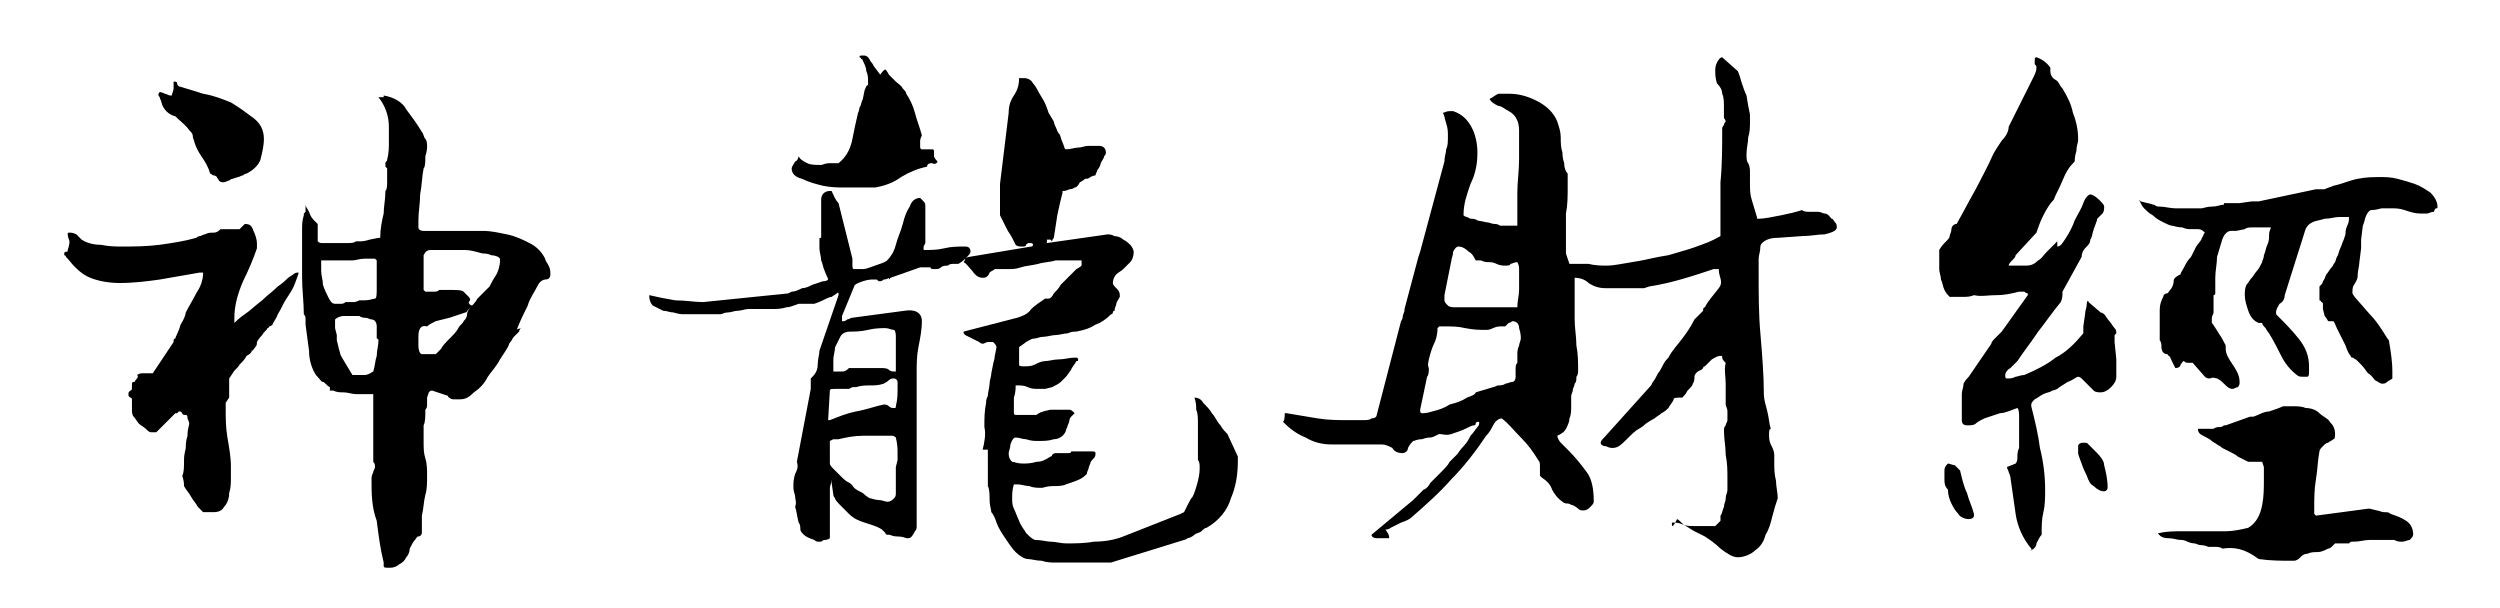 <?xml version="1.0" encoding="utf-8"?>
<!-- Generator: Adobe Illustrator 28.0.0, SVG Export Plug-In . SVG Version: 6.00 Build 0)  -->
<svg version="1.1" id="图层_1" xmlns="http://www.w3.org/2000/svg" xmlns:xlink="http://www.w3.org/1999/xlink" x="0px" y="0px"
	 viewBox="0 0 144 35" style="enable-background:new 0 0 144 35;" xml:space="preserve">
<g>
	<path d="M10.5,27.4c0.1-0.2,0.1-0.5,0.1-0.9c0-0.4,0.1-0.6,0.1-0.7c0-0.1,0-0.4,0.1-0.7c0-0.4,0.1-0.6,0.1-0.7c0,0,0-0.1-0.1-0.3
		c0-0.1,0-0.2-0.1-0.2c-0.1,0-0.2,0-0.2-0.1l-0.1-0.1h-0.1c0,0-0.1,0.1-0.1,0.1c0,0-0.1,0-0.1,0L9,24.9c0,0,0,0-0.1,0
		c0,0-0.1,0-0.1,0H8.7c-0.1,0-0.2-0.1-0.3-0.2c-0.1-0.1-0.3-0.2-0.4-0.3c-0.1-0.1-0.2-0.3-0.3-0.4c-0.1-0.1-0.1-0.3-0.1-0.4V23
		c0,0,0-0.1-0.1-0.1c0,0-0.1-0.1-0.1-0.1l0-0.1c0-0.1,0-0.1,0.1-0.2c0.1,0,0.1-0.1,0.1-0.2c0,0,0-0.1,0-0.1c0,0,0-0.1,0-0.1
		c0,0,0-0.1,0.1-0.1c0,0,0.1,0,0.1-0.1c0.1-0.1,0.2-0.2,0.1-0.3c0,0,0.1-0.1,0.3-0.1h0.2c0,0,0.1,0,0.2,0c0.1,0,0.1,0,0.1,0
		c0,0,0,0,0.1,0l0,0c0.2-0.3,0.4-0.6,0.6-0.9c0.2-0.3,0.4-0.6,0.6-0.9c0,0,0,0,0-0.1c0,0,0-0.1,0.1-0.1c0-0.1,0.2-0.4,0.3-0.8
		c0.2-0.3,0.3-0.6,0.3-0.7c0.2-0.4,0.4-0.7,0.6-1.1c0.2-0.3,0.4-0.7,0.4-1.2h-0.2l-2.3,0.4c-0.7,0.1-1.5,0.2-2.3,0.2
		c-0.6,0-1.2-0.1-1.7-0.3c-0.5-0.2-0.9-0.6-1.3-1.1c0,0,0,0-0.1-0.1c0,0,0-0.1-0.1-0.1l0-0.1h0c0,0,0-0.1,0.1-0.1
		c0.1,0,0.1,0,0.1-0.1v0C4,14.1,4,14,4,13.9c0-0.1-0.1-0.2-0.1-0.4c0-0.1,0-0.1,0.1-0.1c0.1,0,0.2,0,0.4,0.1
		c0.1,0.1,0.2,0.2,0.3,0.3C5,14,5.4,14.1,5.8,14.1c0.5,0.1,0.9,0.1,1.2,0.1c0.7,0,1.4,0,2.2-0.1c0.7-0.1,1.4-0.2,2.1-0.4
		c0,0,0.1-0.1,0.2-0.1c0.1,0,0.2-0.1,0.3-0.1c0.2-0.1,0.3-0.1,0.5-0.1s0.3-0.1,0.4-0.2h1.1c0,0,0.1-0.1,0.2-0.2l0.1-0.1h0
		c0.3,0,0.4,0.1,0.5,0.4c0.1,0.2,0.2,0.5,0.2,0.7v0.3c-0.2,0.6-0.5,1.3-0.8,1.9c-0.3,0.7-0.5,1.4-0.5,2.1v0.3
		c0.1-0.1,0.3-0.3,0.6-0.5c0.3-0.2,0.6-0.5,1-0.8c0.3-0.3,0.6-0.5,0.9-0.8c0.3-0.2,0.5-0.4,0.6-0.5l0.3-0.2c0.1-0.1,0.2-0.1,0.3-0.1
		c0,0.1-0.1,0.3-0.2,0.6c-0.1,0.3-0.3,0.6-0.5,0.9c-0.2,0.3-0.3,0.6-0.5,0.9c-0.1,0.3-0.3,0.5-0.3,0.6c0,0-0.1,0.1-0.2,0.1
		c0,0.1-0.1,0.1-0.1,0.1c0,0.1-0.2,0.2-0.3,0.4c-0.2,0.2-0.3,0.4-0.3,0.4c0,0.1,0,0.2-0.1,0.3c-0.1,0.1-0.1,0.2-0.2,0.2
		c0,0.1-0.1,0.2-0.3,0.3c-0.1,0.2-0.2,0.3-0.4,0.5c-0.1,0.2-0.3,0.3-0.4,0.5l-0.2,0.3v0.3c0,0,0,0.1,0,0.3c0,0.2,0,0.3,0,0.5
		L13,23.2v0.3c0,0.6,0,1.1,0.1,1.7c0.1,0.6,0.2,1.1,0.2,1.7v0.6c0,0.3,0,0.6-0.1,0.9c0,0.3-0.1,0.6-0.3,0.8
		c-0.1,0.2-0.3,0.3-0.6,0.3h-0.2c0,0-0.1,0-0.2,0c0,0-0.1,0-0.2,0c0,0-0.1-0.1-0.3-0.3c-0.1-0.2-0.3-0.4-0.4-0.6
		c-0.1-0.2-0.3-0.4-0.4-0.6C10.6,27.6,10.5,27.5,10.5,27.4L10.5,27.4z M9.2,5.3c0,0,0.1,0,0.3,0.1c0.1,0,0.2,0.1,0.3,0.1h0.1
		C9.9,5.4,10,5.2,10,5.1c0-0.1,0-0.2,0-0.4c0.1,0,0.2,0,0.2,0.1c0,0.1,0.1,0.2,0.2,0.2c0.3,0.1,0.7,0.2,1.3,0.4
		c0.6,0.1,1.1,0.3,1.6,0.5c0.5,0.3,0.9,0.6,1.3,0.9c0.4,0.3,0.6,0.7,0.6,1.2c0,0.4-0.1,0.8-0.2,1.2c-0.1,0.3-0.4,0.6-0.8,0.8
		c0,0-0.1,0-0.2,0.1c-0.1,0-0.2,0.1-0.3,0.1l-0.3,0.1c-0.1,0-0.2,0.1-0.2,0.1c-0.1,0-0.2,0.1-0.3,0.1c-0.1,0-0.2,0-0.3-0.1
		c0-0.1-0.1-0.1-0.1-0.2c0,0-0.1-0.1-0.2-0.1c-0.1,0-0.1-0.1-0.2-0.1C12,9.6,11.8,9.3,11.6,9c-0.2-0.3-0.3-0.5-0.4-0.8
		c0-0.1-0.1-0.2-0.1-0.4c0-0.1-0.1-0.2-0.2-0.3c-0.2-0.3-0.5-0.5-0.8-0.8C9.7,6.6,9.4,6.3,9.3,5.9c0-0.1-0.1-0.2-0.1-0.3
		C9.1,5.5,9.1,5.4,9.2,5.3L9.2,5.3z M21.4,27.6c0-0.1,0-0.2,0.1-0.4c0-0.1,0.1-0.2,0.1-0.3c0-0.1,0-0.2-0.1-0.3v-3.7
		c0-0.1,0-0.2,0-0.2h-0.2c-0.1,0-0.2,0-0.4,0c-0.1,0-0.2,0-0.3,0h-0.1c-0.2,0-0.5-0.1-0.7-0.1c-0.2,0-0.4,0-0.6-0.1c0,0,0,0-0.1,0
		c0,0,0,0-0.1,0c0,0,0-0.1,0-0.1c0,0,0,0,0-0.1c-0.2-0.1-0.3-0.3-0.4-0.3c-0.1,0-0.2-0.2-0.4-0.4c-0.2-0.3-0.4-0.8-0.4-1.4l-0.2-1.5
		c0-0.1,0-0.2,0-0.3c0-0.1,0-0.2-0.1-0.3c0-0.7-0.1-1.4-0.1-2.1c0-0.7,0-1.3,0-2v-0.8c0-0.2,0-0.5,0.1-0.8c0,0,0,0,0-0.1v0
		c0,0,0,0,0,0l0.1-0.1c0,0,0-0.1,0-0.2c0-0.1,0-0.2,0-0.2c0,0.1,0.1,0.2,0.2,0.4c0.1,0.3,0.2,0.4,0.3,0.5c0,0,0,0,0.1,0.1
		c0,0,0.1,0.1,0.1,0.1v1c0,0,0.1,0.1,0.2,0.1c0.1,0,0.2,0,0.3,0h0.1c0.1,0,0.3,0,0.5,0L20,14c0.2,0,0.4,0,0.5-0.1c0.2,0,0.3,0,0.3,0
		c0,0,0.2,0,0.5-0.1l0.5-0.1c0,0,0,0,0.1,0c0,0,0,0,0,0h0c0-0.5,0.1-1,0.2-1.4c0-0.4,0.1-0.8,0.1-1.3c0.1-0.1,0.1-0.3,0.1-0.6
		c0-0.2,0-0.4,0-0.5V9.7c0,0,0,0-0.1-0.1c0,0,0-0.1,0-0.1c0,0,0-0.1,0-0.1c0-0.1,0.1-0.1,0.1-0.2c0.1-0.4,0.1-0.7,0.1-1
		c0-0.2,0-0.5,0-0.9c0-0.6-0.2-1.2-0.6-1.7h0.3V5.5c0.6,0.1,1.1,0.4,1.3,0.8c0.3,0.4,0.6,0.8,0.9,1.3c0.1,0.1,0.1,0.3,0.2,0.4
		c0.1,0.1,0.1,0.3,0.1,0.5c0,0,0,0.2-0.1,0.5c0,0.3,0,0.6-0.1,0.7c-0.1,0.5-0.1,1-0.2,1.5c0,0.5-0.1,1-0.1,1.5c0,0.1,0,0.3,0,0.4
		c0,0.1,0.1,0.2,0.3,0.2c0.4,0,0.7,0,1,0c0.4,0,0.7,0,1.1,0c0.4,0,0.8,0,1.3,0c0.5,0,0.9,0.1,1.4,0.2c0.5,0.1,0.9,0.3,1.3,0.5
		c0.4,0.2,0.7,0.5,0.9,0.9c0,0.1,0.1,0.2,0.2,0.4c0.1,0.2,0.1,0.3,0.1,0.5c0,0.2-0.1,0.3-0.3,0.3c-0.1,0-0.3,0.1-0.4,0.3
		c-0.2,0.4-0.5,0.8-0.6,1.2c-0.2,0.4-0.4,0.8-0.6,1.3c0,0,0,0.1-0.1,0.1L30,18.9c0,0-0.1,0.1-0.1,0.2c-0.1,0.1-0.2,0.2-0.3,0.3
		c-0.1,0.1-0.1,0.2-0.2,0.3c-0.1,0.1-0.1,0.2-0.1,0.2c-0.1,0.2-0.3,0.5-0.5,0.8c-0.2,0.4-0.5,0.7-0.7,1c-0.2,0.4-0.5,0.7-0.8,0.9
		c-0.3,0.3-0.5,0.4-0.8,0.4c-0.1,0-0.3,0-0.4,0c-0.1,0-0.3-0.1-0.3-0.2l-0.9-0.3c-0.1,0-0.1,0-0.2,0.1l-0.1,0.3c0,0.1,0,0.3,0,0.4
		c0,0.1,0,0.2-0.1,0.3c0,0.4,0,0.7-0.1,0.9c0,0.3,0,0.6,0,0.9c0,0.4,0,0.7,0.1,1c0.1,0.3,0.1,0.7,0.1,1c0,0.4,0,0.8-0.1,1.1
		c-0.1,0.4-0.1,0.8-0.2,1.2V30c0,0,0,0.1,0,0.3c0,0.2,0,0.3,0,0.4c0,0.1-0.1,0.2-0.2,0.2c-0.1,0-0.1,0.1-0.2,0.2
		c-0.1,0.1-0.2,0.3-0.3,0.5c0,0.2-0.1,0.4-0.2,0.5c-0.1,0.2-0.2,0.3-0.4,0.4c-0.1,0.1-0.3,0.2-0.5,0.2h-0.2c-0.1,0-0.2,0-0.2-0.1
		c0,0,0,0,0-0.1c0,0,0,0,0-0.1c-0.2-0.8-0.3-1.6-0.4-2.4C21.4,29.2,21.4,28.4,21.4,27.6z M18.5,15.1c0,0.1,0,0.3,0,0.5
		c0,0.3,0.1,0.5,0.1,0.8c0.1,0.3,0.2,0.5,0.3,0.7c0.1,0.2,0.2,0.4,0.4,0.4h0.3c0.1,0,0.2,0,0.3-0.1h0.5c0,0,0.1,0,0.3-0.1
		c0.2,0,0.3,0,0.3,0c0.3,0,0.5-0.1,0.6-0.1c0.1,0,0.1-0.3,0.1-0.6V15l-0.1-0.1H21c-0.3,0-0.5,0.1-0.7,0.1H18.5z M20.3,21.6H21
		c0.2,0,0.3-0.1,0.5-0.2c0.1-0.3,0.1-0.6,0.2-0.9c0-0.3,0.1-0.6,0.1-0.9c0,0,0-0.1-0.1-0.1c0,0,0,0,0-0.1c0-0.1,0-0.3,0-0.6
		c0-0.2-0.1-0.4-0.3-0.4c-0.1,0-0.2-0.1-0.4-0.1c-0.2,0-0.3-0.1-0.3-0.1h-0.3c-0.2,0-0.4,0-0.6,0c-0.2,0-0.4,0.1-0.5,0.2v0.5
		l0.1,0.4c0,0,0,0.1,0,0.3l0.1,0.4c0,0.1,0.1,0.3,0.1,0.4l0.1,0.2L20.3,21.6z M24.1,19.4c0,0.1,0,0.3,0,0.5c0,0.3,0.1,0.5,0.2,0.5
		h0.8c0,0,0.1-0.1,0.3-0.3c0.1-0.2,0.3-0.4,0.5-0.6c0.2-0.2,0.4-0.4,0.5-0.6c0.1-0.2,0.3-0.3,0.3-0.4c0.1-0.1,0.2-0.2,0.2-0.4
		c0-0.1,0.1-0.3,0.2-0.4c0.1-0.1,0.3-0.3,0.4-0.5c0.2-0.2,0.3-0.3,0.5-0.5l0.2-0.2c0.1-0.2,0.2-0.4,0.4-0.7c0.1-0.2,0.2-0.5,0.2-0.8
		V15c0,0,0-0.1,0-0.1l-0.1-0.1c0,0-0.2-0.1-0.4-0.1c-0.2-0.1-0.4-0.1-0.5-0.1c-0.4-0.1-0.7-0.2-1-0.2h-1.5c-0.3,0-0.5,0-0.5,0
		c-0.2,0-0.3,0.1-0.4,0.3c0,0.3,0,0.6,0,0.8c0,0.3,0,0.6,0,0.9v0.3c0,0,0.1,0.1,0.1,0.1h0.5c0.1,0,0.2,0,0.3-0.1h0.5
		c0.5,0,0.8,0,0.9,0.1c0.1,0.1,0.2,0.2,0.3,0.3c0.1,0.1,0.1,0.2,0,0.3c0,0.1,0.1,0.2,0.2,0.2c0,0-0.1,0.1-0.2,0.2
		c-0.1,0.1-0.1,0.2-0.2,0.2c-0.3,0.1-0.6,0.2-0.9,0.3l-0.8,0.2c-0.2,0.1-0.4,0.2-0.5,0.3C24.2,18.7,24.1,19,24.1,19.4z"/>
	<path d="M45.8,29.2C45.8,29.2,45.8,29.2,45.8,29.2L45.8,29.2c0.1-0.3,0-0.4,0-0.6c0-0.1-0.1-0.3-0.1-0.5c0-0.3,0-0.5,0.1-0.8
		c0.1-0.2,0.2-0.4,0.1-0.7l0.8-4.2v-0.6c0.2-0.2,0.4-0.4,0.4-0.8c0-0.3,0.1-0.6,0.1-0.8l1.1-3.2v-0.1c0,0,0-0.1-0.1,0l-0.3,0.2
		c0,0-0.1,0-0.3,0.1c-0.2,0.1-0.4,0.2-0.7,0.3L46,17.5c-0.3,0.1-0.5,0.2-0.7,0.2c-0.3,0.1-0.6,0.1-0.9,0.1c-0.3,0-0.6,0-0.9,0
		c0,0-0.2,0-0.4,0c-0.2,0-0.4,0.1-0.6,0.1c-0.2,0-0.4,0.1-0.6,0.1c-0.2,0-0.3,0.1-0.4,0.1h-2.1c-0.1,0-0.3,0-0.6-0.1
		c-0.2,0-0.4-0.1-0.6-0.1c-0.2-0.1-0.4-0.2-0.6-0.3c-0.1-0.1-0.2-0.3-0.2-0.5v-0.1c0.4,0.1,0.9,0.2,1.5,0.3c0.6,0,1.1,0.1,1.6,0.1h0
		l4.9-0.5l0.2-0.1c0.2,0,0.4-0.1,0.6-0.2c0.2,0,0.4-0.1,0.6-0.2l0.6-0.2c0.1,0,0.2,0,0.3-0.1c0-0.1-0.1-0.2-0.2-0.5
		c-0.1-0.2-0.1-0.4-0.2-0.6c0-0.2-0.1-0.5-0.1-0.7c0-0.2,0-0.4,0-0.5c0-0.1,0-0.1,0.1-0.1v-2.2c0-0.3,0.2-0.5,0.5-0.5h0.1
		c0.1,0.2,0.2,0.5,0.4,0.7l0.8,3.2c0,0,0,0.1,0,0.3s0,0.3,0.1,0.3h0.1c0.1,0,0.1,0,0.1,0h0.2c0,0,0.1,0,0.1,0c0.2,0,0.4-0.1,0.7-0.2
		c0.3-0.1,0.6-0.2,0.7-0.3c0.2-0.2,0.4-0.5,0.5-0.9c0.1-0.4,0.3-0.8,0.4-1.2c0.1-0.4,0.2-0.7,0.4-1c0.1-0.3,0.3-0.5,0.6-0.5H53
		l0.2,0.2c0.1,0.1,0.1,0.2,0.1,0.3V14l-0.1,0.2c0,0,0,0.1,0,0.2c0.4,0,0.8,0,1.2-0.1c0.4-0.1,0.8-0.1,1.2-0.1c0.2,0,0.3,0.1,0.3,0.3
		c0,0.1-0.1,0.2-0.3,0.4c-0.2,0.2-0.4,0.3-0.4,0.3c0,0-0.1,0-0.3,0c-0.1,0-0.2,0-0.3,0.1c-0.1,0-0.3,0-0.4,0.1
		c-0.1,0.1-0.2,0.1-0.4,0.1c-0.1,0-0.2,0-0.2-0.1h-0.6l-1.7,0.6c0,0-0.1,0.1-0.1,0.1L51.2,16c0,0-0.1,0.1-0.3,0.1
		c-0.1,0.1-0.2,0.1-0.2,0.1l0,0c-0.1,0-0.1,0-0.2-0.1c0,0-0.1,0-0.2,0c-0.1,0-0.3,0-0.6,0.1c-0.3,0.1-0.5,0.2-0.5,0.3l-0.7,1.7v0.3
		h0.1c0,0,0.1,0,0.2-0.1c0.1,0,0.2-0.1,0.3-0.1l3-0.4c0.6-0.1,1,0.1,1,0.6c0,0.5-0.1,1-0.2,1.5c-0.1,0.5-0.1,1-0.1,1.5v0
		c0,0,0,0.2,0,0.3c0,0.2,0,0.3,0,0.4v4.2c0,0.1,0,0.2,0,0.4c0,0.2,0,0.4,0,0.4l0,0.1l0,0c0,0,0,0.1,0,0.2v0.4c0,0.1,0,0.2,0,0.3v2.1
		c0,0.1,0,0.2-0.1,0.3C52.5,31,52.4,31,52.3,31c0,0-0.1,0-0.1,0h0c0,0-0.2-0.1-0.5-0.1c-0.3,0-0.4-0.1-0.5-0.1c0,0-0.1,0-0.1,0
		c0,0-0.1,0-0.1-0.1c0,0-0.1-0.1-0.1-0.1l-0.1-0.1c-0.3-0.2-0.7-0.3-1-0.4c-0.3-0.1-0.6-0.2-0.9-0.5c0,0-0.2-0.2-0.4-0.4
		c-0.2-0.2-0.4-0.4-0.4-0.5c0,0-0.1-0.1-0.1-0.2l-0.1-0.7l0-0.2c0,0.2-0.1,0.4-0.1,0.5v0.4c0,0.3,0,0.6,0,0.9c0,0.3,0,0.6,0,0.9v0.7
		c0,0-0.1,0.1-0.3,0.1c-0.1,0-0.2,0.1-0.2,0.1c0,0-0.1,0-0.2,0s-0.2-0.1-0.2-0.1c-0.3-0.1-0.5-0.2-0.6-0.3c-0.1-0.1-0.2-0.2-0.2-0.3
		c0-0.1,0-0.3-0.1-0.4C45.9,29.7,45.9,29.5,45.8,29.2z M45.6,9.7c0-0.1,0.1-0.2,0.2-0.4C45.9,9.3,46,9.1,46,9
		c0.1,0.2,0.3,0.3,0.5,0.4c0.2,0.1,0.5,0.1,0.7,0.1h0.1c0.1,0,0.2-0.1,0.5-0.1c0.3,0,0.5,0,0.5,0C48.8,9,49,8.5,49.1,8
		c0.1-0.5,0.2-1,0.3-1.4c0-0.1,0.1-0.2,0.1-0.4c0.1-0.1,0.1-0.3,0.2-0.5l0.1-0.5C49.9,5,49.9,4.9,50,4.9V4.7c0-0.2,0-0.4-0.1-0.6
		c0-0.2-0.1-0.4-0.2-0.6c0,0,0-0.1-0.1-0.1c0,0,0-0.1-0.1-0.1v0c0,0,0-0.1,0.1-0.1c0.1,0,0.2,0,0.2,0c0,0,0.1,0,0.2,0.1
		c0.1,0.1,0.1,0.2,0.2,0.3c0.1,0.1,0.1,0.2,0.2,0.3l0.3,0.4C50.9,4,51,4,51,4c0,0,0.1,0.1,0.2,0.3l0.4,0.4c0.1,0.1,0.3,0.2,0.4,0.4
		c0.1,0.1,0.2,0.2,0.2,0.3c0.2,0.3,0.4,0.7,0.5,1.1c0.1,0.4,0.3,0.9,0.4,1.3c0,0-0.1,0.2-0.1,0.3c0,0.2,0,0.3,0,0.3
		c0,0.1,0,0.2,0.1,0.2c0.1,0,0.2,0,0.3,0c0.1,0,0.2,0,0.3,0c0.1,0,0.1,0.1,0.1,0.1c0,0.2,0,0.3,0,0.3c0,0,0,0.1,0.2,0.3
		c0,0.1-0.2,0.2-0.3,0.1c-0.1,0-0.3,0-0.3,0.2c-0.5,0.1-1,0.3-1.5,0.6c-0.4,0.3-0.9,0.5-1.5,0.6c0,0-0.2,0-0.4,0h-0.4
		c-0.2,0-0.5,0-0.9,0c-0.4,0-0.8,0-1.3-0.1c-0.4-0.1-0.8-0.2-1.2-0.4C45.8,10.2,45.6,10,45.6,9.7z M48.9,22.4h-0.7
		c-0.3,0-0.4,0-0.4,0.1l-0.1,1.7h0.1c0.5-0.2,1-0.4,1.5-0.5c0.6-0.1,1.1-0.3,1.6-0.4h0c0.1,0,0.2,0,0.3,0.1c0.1,0.1,0.2,0.1,0.3,0.1
		c0.1,0,0.1,0,0.1-0.1c0.1-0.4,0.1-0.7,0.1-1v-0.4c0-0.1-0.1-0.2-0.2-0.2c-0.1,0-0.2,0-0.3,0.1c0,0-0.1,0.1-0.3,0.2
		c-0.3,0.1-0.5,0.1-0.8,0.1c-0.2,0-0.5,0-0.8,0.1h-0.1c0,0-0.1,0-0.1,0L48.9,22.4C48.9,22.5,48.9,22.4,48.9,22.4z M51.1,25.1h-1.4
		c-0.5,0-1,0.1-1.4,0.2c-0.1,0-0.1,0-0.2,0c0,0-0.1,0-0.1,0l-0.2,0.1v1.3c0,0.1,0.1,0.2,0.2,0.3c0.1,0.1,0.3,0.3,0.4,0.4
		c0.2,0.2,0.3,0.3,0.5,0.4s0.2,0.2,0.3,0.3c0.1,0.1,0.3,0.2,0.5,0.3c0.2,0.2,0.4,0.3,0.4,0.3c0.1,0,0.3,0.1,0.5,0.1
		c0.2,0,0.4,0.1,0.5,0.1c0.2,0,0.3-0.1,0.4-0.2c0.1-0.1,0.1-0.2,0.1-0.3c0-0.1,0-0.3,0-0.4v-0.4c0,0,0-0.1,0-0.3c0-0.1,0-0.3,0-0.4
		l0.1-0.4c0-0.1,0-0.2,0-0.2v-0.2c0-0.2,0-0.5-0.1-0.9c0,0-0.1-0.1-0.2-0.1C51.2,25.1,51.1,25.1,51.1,25.1z M51,18.9
		c-0.2,0-0.6,0-1,0.1c-0.4,0.1-0.8,0.1-1,0.1c-0.3,0-0.5,0.1-0.6,0.3c-0.1,0.2-0.2,0.4-0.3,0.6c0,0.2-0.1,0.5-0.1,0.7v0.7h0.5
		c0.2,0,0.3-0.1,0.4-0.2c0.3,0,0.6,0,0.9,0c0.3,0,0.6,0,0.9,0c0.2,0,0.4,0,0.5,0.1c0.1,0.1,0.2,0.1,0.4,0.1v-2c0-0.1,0-0.3-0.1-0.4
		C51.3,19,51.2,18.9,51,18.9z M56.6,25.9c0.1-0.4,0.2-0.9,0.1-1.3c0-0.5,0-0.9,0.1-1.4c0-0.1,0-0.2,0.1-0.4c0-0.2,0.1-0.5,0.1-0.7
		c0-0.2,0.1-0.4,0.1-0.6l0.1-0.5c0-0.1,0.1-0.3,0.1-0.5l0.1-0.5c0,0,0-0.1-0.1-0.2c0,0-0.1-0.1-0.1-0.1c-0.1,0-0.2,0-0.3,0
		c-0.1,0-0.2,0.1-0.3,0.1c0,0-0.1,0-0.2-0.1l-0.4-0.2l-0.4-0.2c-0.1-0.1-0.1-0.1-0.1-0.2v0l3.1-0.8c0.3-0.1,0.6-0.2,0.8-0.5
		c0.2-0.2,0.5-0.4,0.8-0.6l0.1,0c0,0,0,0,0.1,0c0.1,0,0.2-0.1,0.3-0.3c0.1-0.1,0.3-0.3,0.4-0.5l0.5-0.5c0.2-0.2,0.3-0.3,0.4-0.4
		c0.2-0.1,0.3-0.2,0.3-0.2c0,0,0-0.2,0-0.3h-0.8L60.8,15c-0.3,0.1-0.7,0.1-1,0.2c-0.4,0.1-0.7,0.1-1,0.2c-0.3,0.1-0.5,0.1-0.7,0.1
		c0,0-0.2,0-0.4,0c-0.2,0-0.3,0-0.4,0c-0.1,0.1-0.2,0.1-0.3,0.2C56.9,16,56.7,16,56.6,16c-0.2,0-0.4-0.1-0.6-0.4
		c-0.2-0.2-0.3-0.4-0.5-0.5c0,0,0.1-0.1,0.1-0.2c0,0,0.1-0.1,0.2-0.1l3.6-0.6c0.1,0,0.1-0.1,0.1-0.1c0-0.1-0.1-0.1-0.2-0.1
		c-0.1,0-0.1,0-0.2,0.1c0,0.1-0.1,0.1-0.2,0.1c-0.2,0-0.3,0-0.4-0.1c0,0-0.1-0.2-0.2-0.4c-0.1-0.2-0.2-0.3-0.3-0.5l-0.4-0.8v-1.8
		l0.5-4.1c0-0.4,0.1-0.7,0.3-1c0.2-0.3,0.3-0.6,0.3-1H59c0.2,0,0.4,0.1,0.5,0.3c0.2,0.2,0.3,0.5,0.5,0.8c0.2,0.3,0.3,0.6,0.4,0.9
		L60.7,7c0,0,0,0.1,0.1,0.3c0.1,0.2,0.1,0.3,0.2,0.4c0.1,0.1,0.1,0.3,0.2,0.5c0.1,0.2,0.1,0.4,0.2,0.4c0.3,0,0.5-0.1,0.7-0.1
		c0.2,0,0.4-0.1,0.6-0.1c0.2,0,0.4,0,0.6,0c0.3,0,0.4,0.2,0.4,0.4c0,0,0,0.1-0.1,0.2c0,0.1-0.1,0.2-0.2,0.4c0,0.1-0.1,0.3-0.2,0.4
		c0,0.1-0.1,0.2-0.1,0.3c0,0-0.1,0-0.3,0.1c-0.1,0.1-0.2,0.1-0.3,0.1c0,0-0.1,0.1-0.3,0.2c-0.1,0.2-0.2,0.3-0.3,0.3
		c0,0-0.1,0.1-0.3,0.1c-0.2,0.1-0.3,0.1-0.4,0.1c0,0,0,0,0,0c0,0,0,0,0,0.1c-0.1,0.4-0.2,0.8-0.3,1.3l-0.2,1.3
		c-0.1,0.1-0.1,0.2-0.1,0.2c0,0-0.1-0.1-0.1-0.1c0,0-0.1,0-0.1,0c0,0-0.1,0-0.1,0V14l3.5-0.5h0c0.1,0,0.2,0,0.4,0.1
		c0.2,0,0.4,0.1,0.5,0.2c0.2,0.1,0.3,0.2,0.4,0.3c0.1,0.1,0.2,0.3,0.2,0.4c0,0.3-0.1,0.5-0.2,0.6c-0.1,0.1-0.3,0.3-0.4,0.4
		c-0.1,0.1-0.3,0.2-0.4,0.3c-0.1,0.1-0.2,0.3-0.2,0.5c0,0.1,0.1,0.2,0.2,0.3c0.1,0.1,0.2,0.2,0.2,0.4v0.1c-0.1,0.2-0.2,0.3-0.2,0.4
		c0,0.1-0.1,0.2-0.1,0.4c0,0-0.1,0-0.1,0.1c0,0,0,0.1-0.1,0.1c-0.3,0.3-0.6,0.5-0.9,0.6c-0.3,0.2-0.6,0.3-1.1,0.4
		c-0.1,0-0.3,0-0.5,0.1c-0.2,0-0.5,0.1-0.7,0.1c-0.2,0-0.5,0.1-0.7,0.1c-0.2,0-0.4,0.1-0.5,0.1c-0.2,0-0.3,0.1-0.5,0.2
		c-0.1,0.1-0.3,0.2-0.4,0.3c0,0.1,0,0.2,0,0.5c0,0.3,0,0.4,0,0.5V21c0,0.1,0.1,0.1,0.3,0.1c0.2,0,0.4,0,0.6-0.1
		c0.2-0.1,0.4-0.2,0.6-0.2c0.2,0,0.5-0.1,0.8-0.1c0.3,0,0.6-0.1,0.9-0.1H62c0.1,0,0.1,0.1,0.1,0.1c0,0.1,0,0.1-0.1,0.1
		c-0.1,0.2-0.3,0.4-0.3,0.5c-0.1,0.1-0.2,0.3-0.3,0.4c-0.1,0.1-0.2,0.2-0.3,0.3c-0.1,0.1-0.3,0.2-0.5,0.3l-0.4,0.1
		c-0.1,0-0.3,0-0.4,0c-0.2,0-0.4,0-0.6-0.1c-0.2-0.1-0.4-0.1-0.6-0.1l-0.1,0c0,0.2,0,0.4-0.1,0.7v0.9c0,0,0,0.1,0.1,0.1h0
		c0.1,0,0.3,0,0.6,0c0.3,0,0.6,0,0.6,0c0.1-0.1,0.3-0.2,0.8-0.3h0.8c0.1,0,0.2,0,0.3,0c0.1,0,0.2,0.1,0.3,0.2L61.7,24
		c-0.1,0.1-0.1,0.2-0.1,0.2c0,0,0,0.1-0.1,0.3c0,0.1-0.1,0.2-0.1,0.3c-0.1,0.3-0.4,0.5-0.7,0.5c-0.3,0.1-0.6,0.1-0.9,0.1
		c-0.2,0-0.4,0-0.7-0.1c-0.2,0-0.4-0.1-0.6-0.1c-0.1,0-0.2,0.1-0.3,0.4c0,0.2-0.1,0.4-0.1,0.5c0,0.3,0.1,0.4,0.2,0.5
		c0.1,0,0.3,0.1,0.6,0.1c0.2,0,0.5,0,0.8-0.1c0.3,0,0.5-0.1,0.8-0.3c0,0,0.1,0,0.1-0.1c0.1-0.1,0.2-0.1,0.2-0.1h0.1
		c0.1,0,0.2,0,0.3,0c0.1,0,0.2,0,0.3,0c0.1,0,0.2,0,0.2-0.1h1.2c0.1,0,0.2,0,0.2,0.1c0,0.1,0,0.2-0.1,0.3c-0.1,0.1-0.2,0.2-0.2,0.3
		c0,0-0.1,0.2-0.1,0.3c-0.1,0.2-0.1,0.3-0.1,0.3c-0.1,0.1-0.2,0.2-0.4,0.3c-0.2,0.1-0.5,0.2-0.8,0.3c-0.2,0.1-0.5,0.1-0.8,0.1
		c-0.3,0-0.5,0.1-0.6,0.1c-0.2,0-0.5,0-0.7-0.1c-0.2,0-0.5-0.1-0.7-0.1h0c0,0-0.1,0-0.1,0c0,0,0,0-0.1,0c-0.1,0.3-0.1,0.6-0.1,0.8
		c0,0.2,0,0.4,0.1,0.6c0.1,0.2,0.2,0.5,0.3,0.7c0.1,0.3,0.3,0.5,0.4,0.7c0.2,0.2,0.3,0.3,0.5,0.4c0.4,0,0.7,0.1,0.9,0.1
		c0.3,0,0.6,0.1,0.9,0.1c0.5,0,1.1,0,1.6-0.1c0.6,0,1.2-0.1,1.7-0.3l3.3-1.3l0.2-0.1c0,0,0.1-0.2,0.2-0.4c0.1-0.2,0.2-0.4,0.3-0.5
		c0.1-0.2,0.2-0.5,0.3-0.9c0.1-0.4,0.1-0.6,0.1-0.8c0-0.1,0-0.3-0.1-0.4v-1.9c0,0,0-0.1,0-0.1c0,0,0-0.1,0-0.1c0-0.3,0-0.6-0.1-0.8
		c0-0.2,0-0.4-0.1-0.7l0,0c0.2,0,0.4,0.1,0.5,0.3c0.2,0.2,0.4,0.4,0.5,0.6c0.2,0.2,0.3,0.5,0.5,0.7c0.1,0.2,0.3,0.4,0.4,0.5l0.6,1.3
		v0.1c0,0,0,0.1,0,0.1c0,0.8-0.1,1.5-0.4,2.2c-0.2,0.7-0.7,1.3-1.4,1.7c-0.1,0-0.2,0.1-0.3,0.2c-0.1,0.1-0.3,0.1-0.4,0.2
		c-0.1,0.1-0.3,0.2-0.4,0.2c-0.1,0.1-0.2,0.1-0.2,0.1l-4.2,1.3c0,0-0.2,0-0.4,0c-0.2,0-0.4,0-0.5,0h-2.5c0,0-0.3,0-0.6-0.1
		c-0.3,0-0.6-0.1-0.8-0.1c-0.2,0-0.5-0.2-0.7-0.4c-0.2-0.2-0.4-0.5-0.6-0.8c-0.2-0.3-0.4-0.6-0.5-0.9c-0.1-0.3-0.2-0.5-0.3-0.6
		c0-0.1-0.1-0.4-0.1-0.7c0-0.3,0-0.6-0.1-0.8V25.9z"/>
	<path d="M96.3,30.1c0.2,0,0.4,0,0.6,0.1c0.2,0.1,0.4,0.1,0.7,0.1H98c0,0,0.1,0,0.2,0h0.3c0.1,0,0.2,0,0.3,0l0.3-0.3l0-0.3
		c0.1-0.1,0.1-0.3,0.2-0.5c0-0.2,0.1-0.3,0.1-0.5c0-0.2,0.1-0.3,0.1-0.5v-0.3c0-0.1,0-0.2,0-0.3c0-0.5,0-0.9-0.1-1.4
		c0-0.5-0.1-0.9-0.1-1.4c0-0.1,0-0.2,0.1-0.3c0-0.1,0.1-0.2,0.1-0.3c0-0.1,0-0.3,0-0.5c0-0.2-0.1-0.3-0.1-0.4c0-0.4,0-0.8,0-1.2
		c0-0.4-0.1-0.8,0-1.2c-0.1-0.1-0.2-0.2-0.2-0.3c0-0.1,0-0.1-0.1-0.1c-0.2,0-0.3,0.1-0.5,0.2l-0.4,0.4c0,0-0.1,0-0.1,0.1
		c0,0-0.1,0.1-0.1,0.1c-0.3,0.1-0.4,0.3-0.4,0.4c0,0.1,0,0.3-0.1,0.4c0,0.1-0.1,0.2-0.3,0.4c-0.1,0.2-0.2,0.3-0.3,0.4
		c-0.3,0-0.5,0-0.5,0.1c0,0.1-0.2,0.3-0.3,0.5c-0.1,0.1-0.2,0.2-0.4,0.3c-0.1,0.1-0.3,0.2-0.4,0.3c0,0-0.2,0.1-0.5,0.3
		c-0.2,0.2-0.4,0.3-0.4,0.3c-0.2,0.1-0.4,0.3-0.7,0.6c-0.3,0.3-0.5,0.5-0.8,0.5c-0.1,0-0.2,0-0.4-0.1c-0.2,0-0.3-0.1-0.3-0.2
		s0.1-0.2,0.2-0.3l2.7-3l0.1-0.2c0.1-0.1,0.2-0.3,0.3-0.5c0.1-0.1,0.2-0.3,0.3-0.5c0.1-0.2,0.2-0.3,0.3-0.4c0.2-0.4,0.5-0.7,0.8-1.1
		s0.5-0.7,0.7-1.1l0.2-0.2c0.1-0.1,0.2-0.2,0.3-0.3c0-0.1,0-0.2,0.1-0.2c0.2-0.4,0.5-0.7,0.8-1.1S99,16,99,15.5h-0.3
		c-1.2,0.4-2.4,0.8-3.7,1l-0.3,0.1h-2.2c-0.4,0-0.7-0.1-1-0.3c-0.2-0.2-0.5-0.3-0.8-0.3v0.4c0,0.2,0,0.5,0,0.8v1.2
		c0,0.5,0.1,1,0.1,1.5c0.1,0.5,0.1,1,0.1,1.5c0,0,0,0.2-0.1,0.3c0,0.2,0,0.3-0.1,0.4c0,0,0,0.1-0.1,0.3c0,0.2-0.1,0.3-0.1,0.4
		c0,0.2,0,0.4,0,0.6c0,0.2,0,0.5-0.1,0.7c0,0.2-0.1,0.4-0.2,0.6c-0.1,0.2-0.3,0.3-0.5,0.4v0c0,0.1,0.1,0.3,0.2,0.4l0.4,0.4
		c0.5,0.5,0.8,0.9,1.1,1.3c0.3,0.4,0.4,1,0.4,1.7c0,0.1-0.1,0.2-0.2,0.3c-0.1,0.1-0.2,0.2-0.4,0.2c-0.1,0-0.2,0-0.3-0.1
		c0,0-0.1-0.1-0.3-0.2c-0.1,0-0.2-0.1-0.3-0.1c-0.1,0-0.2,0-0.3-0.1c-0.3-0.2-0.5-0.5-0.6-0.7c-0.1-0.3-0.3-0.5-0.6-0.7l-0.1-0.1
		l0-0.1c0,0,0,0,0-0.1v-0.3c0-0.2,0-0.3-0.1-0.4c-0.3-0.5-0.6-0.9-1-1.3s-0.7-0.8-1.1-1.1c-0.2,0-0.4,0.2-0.5,0.4
		c-0.1,0.2-0.2,0.4-0.4,0.6c-0.6,0.9-1.3,1.8-2,2.5c-0.7,0.8-1.5,1.5-2.3,2.2c-0.1,0.1-0.3,0.2-0.6,0.3c-0.2,0.1-0.4,0.2-0.6,0.3
		c0,0-0.1,0.1-0.3,0.1C80.1,30.9,80,31,80,31h-0.1c0,0,0,0-0.1,0c-0.1,0-0.3,0-0.5,0c-0.2,0-0.3-0.1-0.3-0.2v0l2.4-2
		c0.1-0.1,0.2-0.2,0.3-0.3c0.1-0.1,0.2-0.2,0.3-0.3c0.1,0,0.3-0.2,0.4-0.4c0.2-0.2,0.4-0.4,0.6-0.6c0.2-0.2,0.4-0.4,0.5-0.6l0.4-0.4
		c0.1-0.1,0.2-0.3,0.4-0.5c0.2-0.2,0.3-0.4,0.4-0.6c0.2-0.2,0.3-0.4,0.4-0.5c0.1-0.1,0.1-0.2,0.1-0.2v-0.1l-0.1,0c0,0-0.1,0-0.1,0.1
		c0,0.1-0.1,0.1-0.1,0.1c-0.1,0-0.3,0.1-0.5,0.2c-0.2,0.1-0.5,0.2-0.8,0.3S83.1,25,82.9,25c-0.2,0.1-0.4,0.2-0.5,0.2
		c-0.1,0-0.2,0-0.5,0.1c-0.3,0-0.4,0.1-0.5,0.1c-0.1,0.1-0.2,0.2-0.3,0.4c0,0.2-0.2,0.3-0.3,0.3c-0.3,0-0.5-0.1-0.6-0.3
		c-0.2-0.1-0.4-0.2-0.6-0.2h-0.4c-0.1,0-0.2,0-0.5,0c-0.2,0-0.5,0-0.8,0c-0.2,0-0.5,0-0.7,0c-0.2,0-0.4,0-0.5,0
		c-0.5,0-1-0.1-1.5-0.4c-0.5-0.2-0.9-0.5-1.3-0.9c0.1-0.1,0.1-0.3,0.1-0.5h0.1c0.6,0.1,1.2,0.2,1.8,0.3c0.6,0.1,1.2,0.1,1.8,0.1
		c0,0,0.1,0,0.3,0c0.2,0,0.4,0,0.5,0c0.2,0,0.4,0,0.5-0.1c0.2,0,0.3-0.1,0.3-0.2l1.4-5.4c0,0,0.1-0.1,0.1-0.3l0.1-0.3v-0.1l0.8-3
		l0.1-0.3l1.4-5.2c0-0.3,0.1-0.5,0.1-0.7c0.1-0.2,0.1-0.4,0.1-0.8c0-0.2,0-0.4-0.1-0.7c-0.1-0.3-0.1-0.5-0.2-0.6
		c0.1,0,0.2-0.1,0.4-0.1h0.2c0.6,0.2,0.9,0.6,1.1,1c0.2,0.4,0.3,0.9,0.3,1.4c0,0.6-0.1,1.2-0.4,1.8c-0.2,0.6-0.4,1.1-0.4,1.8
		c0,0,0.1,0.1,0.2,0.1l0.2,0.1c0.1,0,0.3,0,0.4,0.1l0.5,0.1c0.2,0,0.3,0.1,0.5,0.1c0.2,0,0.3,0.1,0.3,0.1c0,0,0.2,0,0.5,0
		c0.3,0,0.4,0,0.5,0c0-0.6,0-1.3,0-1.9s0.1-1.3,0.1-1.9c0,0,0-0.1,0-0.2c0-0.1,0-0.1,0-0.2c0-0.4,0-0.8,0-1.3c0-0.5-0.2-0.9-0.6-1.1
		c-0.2-0.1-0.4-0.3-0.6-0.3c-0.2-0.1-0.4-0.2-0.5-0.4c0.2-0.1,0.3-0.2,0.5-0.3c0.2,0,0.4,0,0.6,0c0.5,0,1,0.1,1.6,0.4
		c0.6,0.3,1,0.7,1.2,1.2c0.1,0.3,0.2,0.6,0.2,0.9c0,0.3,0,0.6,0.1,0.9c0,0.1,0,0.3,0.1,0.6c0,0.3,0.1,0.5,0.2,0.6v0.8
		c0,0.5,0,1-0.1,1.5c0,0.5,0,1,0,1.5v0.8l0.2,0.6c0.4,0,0.7,0,1.1,0c0.4,0.1,0.8,0.1,1.1,0.1c0.3,0,0.8-0.1,1.4-0.2
		c0.7-0.1,1.4-0.3,2.1-0.4c0.7-0.2,1.4-0.4,1.9-0.6c0.6-0.2,0.9-0.4,1.1-0.5c0-1,0-2.1,0-3.1c0.1-1,0.1-2,0.1-3.1c0,0,0-0.1,0.1-0.2
		c0-0.1,0.1-0.2,0.1-0.2c0,0,0-0.1-0.1-0.2c0-0.2,0-0.4,0-0.7c0-0.2,0-0.5-0.1-0.7c0-0.2-0.1-0.4-0.3-0.6c-0.1-0.3-0.1-0.5-0.1-0.8
		c0,0,0-0.2,0.1-0.4c0.1-0.2,0.2-0.3,0.3-0.3l0.9,0.8c0,0,0.1,0.2,0.2,0.6c0.1,0.3,0.2,0.6,0.3,0.8l0.1,0.6l0.1,0.5
		c0,0.2,0,0.3,0,0.4v0c0,0.3,0,0.6-0.1,0.9c0,0.3-0.1,0.6-0.1,1c0,0.2,0,0.4,0.1,0.5c0.1,0.2,0.1,0.4,0.1,0.5c0,0.1,0,0.2,0,0.3
		s0,0.2,0,0.3c0,0.4,0,0.7,0.1,1c0.1,0.3,0.2,0.7,0.3,1c0,0.1,0,0.1,0.1,0.1c0.3,0,0.8-0.1,1.3-0.2s0.9-0.2,1.2-0.3
		c0.1,0.1,0.3,0.1,0.4,0.1c0.2,0,0.3,0,0.5,0c0.2,0,0.3,0.1,0.4,0.1c0.2,0,0.3,0.2,0.4,0.3c0.1,0,0.1,0.1,0.2,0.2
		c0.1,0.1,0.1,0.2,0.1,0.3c0,0.2-0.3,0.3-0.7,0.4c-0.4,0-0.8,0.1-1.3,0.1l-1.4,0.1c-0.4,0-0.7,0.1-0.9,0.3c0,0-0.1,0.1-0.1,0.2
		c0,0.3-0.1,0.5-0.1,0.7v0.8c0,1.2,0,2.4,0.1,3.5c0.1,1.2,0.2,2.4,0.2,3.5c0,0.3,0.1,0.6,0.2,1c0.1,0.4,0.1,0.7,0.2,1
		c-0.1,0-0.1,0.2-0.1,0.3c0,0.2,0,0.4,0.1,0.6c0.1,0.2,0.2,0.4,0.2,0.6c0,0,0,0,0,0v0.1c0,0,0,0.1,0,0.1v0.2c0,0.4,0,0.7,0.1,1.1
		c0,0.3,0.1,0.7,0.1,1v0c-0.1,0.3-0.2,0.6-0.3,1c-0.1,0.4-0.2,0.8-0.4,1.1c-0.1,0.4-0.3,0.7-0.6,0.9c-0.2,0.2-0.6,0.4-1,0.4
		c-0.3,0-0.6-0.2-1-0.5c-0.3-0.3-0.6-0.5-0.9-0.7c-0.2-0.1-0.4-0.2-0.6-0.3c-0.2-0.1-0.3-0.2-0.5-0.3c-0.2-0.1-0.3-0.3-0.5-0.4
		C96.3,30.5,96.3,30.3,96.3,30.1L96.3,30.1z M81.8,23.6c0,0.1,0,0.2,0.1,0.2c0.1,0,0.3,0,0.6-0.1c0.4-0.1,0.7-0.2,1-0.4
		c0.4-0.1,0.7-0.2,1-0.4c0.3-0.1,0.5-0.2,0.5-0.3l1-0.3c0.1,0,0.2-0.1,0.3-0.1c0.1,0,0.3,0,0.4-0.1c0.1,0,0.3-0.1,0.4-0.1
		s0.2-0.1,0.2-0.3v-0.4c0-0.2,0-0.3,0.1-0.4v-0.5c0-0.1,0-0.3,0.1-0.5c0-0.1,0.1-0.3,0.1-0.4c0-0.1,0-0.3-0.1-0.6
		c0-0.3-0.2-0.4-0.4-0.4c0,0-0.1,0.1-0.2,0.1c-0.1,0.1-0.2,0.2-0.2,0.2h-0.3c0,0-0.2,0-0.4,0.1c-0.2,0.1-0.3,0.1-0.4,0.1h0
		c-0.4,0-0.7,0-1.2-0.1c-0.4-0.1-0.8-0.1-1.2-0.1h-0.1c0,0,0,0-0.1,0h-0.1l-0.1,0.1c0,0.4-0.1,0.7-0.2,0.9c-0.1,0.2-0.2,0.5-0.3,0.9
		c0,0.1-0.1,0.3,0,0.5c0,0.2,0,0.4-0.1,0.5L81.8,23.6L81.8,23.6z M83.2,17.3c0,0.1,0.1,0.2,0.2,0.3c0.1,0.1,0.3,0.1,0.5,0.1
		c0.2,0,0.4,0,0.6,0H85c0.4,0,0.8,0,1.1,0c0.4,0,0.8,0,1.3,0c0-0.4,0.1-0.7,0.1-1c0-0.2,0-0.5,0-0.8v-0.4c0-0.1,0-0.2-0.1-0.4
		c-0.2,0-0.3,0.1-0.4,0.1c0,0.1-0.2,0.1-0.3,0.1c-0.1,0-0.3,0-0.5-0.1c-0.2-0.1-0.3-0.1-0.5-0.1c0,0-0.2,0-0.4-0.1h-0.3
		c-0.1-0.2-0.2-0.4-0.4-0.5c-0.2-0.2-0.4-0.3-0.6-0.3c-0.1,0-0.2,0.1-0.3,0.3c0,0.2-0.1,0.4-0.1,0.5l-0.4,2V17.3z"/>
	<path d="M117,31.6c-0.5-0.6-0.8-1.3-0.9-2c-0.1-0.7-0.2-1.4-0.3-2.1c0,0,0-0.1-0.1-0.3c0-0.1-0.1-0.2-0.1-0.3v0l0.5-0.2
		c0,0,0.1-0.1,0.1-0.3s0-0.4,0.1-0.6c0-0.2,0-0.4,0-0.6v-1.1c0-0.3,0-0.5-0.1-0.6c-0.3,0.1-0.7,0.3-1,0.3c-0.3,0.1-0.6,0.2-0.9,0.3
		c-0.2,0.1-0.4,0.2-0.5,0.3c-0.1,0.1-0.3,0.1-0.5,0.1c-0.2,0-0.3-0.1-0.3-0.3c0-0.2,0-0.3,0-0.4v-0.5c0-0.2,0-0.4,0-0.6
		c0-0.2,0.1-0.4,0.1-0.6c0.1-0.2,0.2-0.3,0.3-0.4l1.3-1.9c0-0.1,0.1-0.2,0.3-0.4c0.1-0.1,0.2-0.2,0.3-0.3l1.5-2.1v-0.1
		c0,0-0.1,0-0.2-0.1c-0.1,0-0.2,0-0.2,0h-0.1c-0.4,0.1-0.8,0.2-1.3,0.2c-0.5,0-0.9,0.1-1.3,0c0,0-0.2,0.1-0.5,0.1
		c-0.3,0-0.5,0-0.6,0h-0.3c-0.1-0.1-0.2-0.2-0.3-0.4s-0.1-0.4-0.2-0.6c0-0.2-0.1-0.4-0.1-0.6c0-0.2,0-0.4,0-0.5v-0.6
		c0,0,0.1-0.2,0.3-0.4c0.2-0.2,0.3-0.3,0.3-0.4c0-0.1,0.1-0.2,0.1-0.4c0-0.1,0.1-0.3,0.3-0.3c0.4-0.7,0.7-1.3,1.1-2
		c0.3-0.6,0.7-1.3,1-2c0.1-0.2,0.3-0.5,0.5-0.8c0.3-0.3,0.4-0.6,0.4-0.8l1.4-2.8c0.1-0.2,0.2-0.4,0.2-0.6c0-0.1,0-0.1-0.1-0.2
		c0,0,0-0.1,0-0.2c0-0.1,0-0.2,0.1-0.2c0.3,0.1,0.6,0.3,0.8,0.6c0,0,0,0.1,0,0.1v0.1c0,0,0,0,0,0c0,0.2,0.1,0.4,0.3,0.5
		s0.2,0.3,0.4,0.5c0.3,0.5,0.5,0.9,0.6,1.4c0.2,0.5,0.3,1,0.3,1.5v0.1c0,0.1-0.1,0.3-0.1,0.6c-0.1,0.3-0.1,0.6-0.1,0.6
		c-0.3,0.3-0.5,0.6-0.7,1.1c-0.2,0.5-0.4,0.8-0.5,1.1c-0.2,0.2-0.4,0.5-0.6,0.9c-0.2,0.4-0.3,0.7-0.4,1l-1.2,1.3
		c0,0.1-0.1,0.2-0.2,0.3c-0.1,0.1-0.2,0.2-0.2,0.3c0.1,0,0.2,0,0.5,0c0.2,0,0.4,0,0.5,0c0.3,0,0.5-0.1,0.7-0.3
		c0.2-0.1,0.3-0.3,0.5-0.5c0.1-0.1,0.3-0.3,0.4-0.4c0.1-0.1,0.2-0.2,0.2-0.2v0.3c0.2,0,0.3-0.2,0.5-0.5c0.2-0.3,0.4-0.7,0.5-1
		c0.2-0.4,0.4-0.7,0.5-1s0.3-0.5,0.4-0.5c0.1,0,0.3,0.1,0.5,0.3c0.2,0.2,0.3,0.3,0.3,0.4c0,0.1,0,0.3-0.1,0.4
		c-0.1,0.1-0.2,0.2-0.3,0.3c0,0.1-0.1,0.3-0.2,0.6c-0.1,0.3-0.1,0.5-0.2,0.6c0,0.2-0.1,0.3-0.3,0.5c-0.1,0.1-0.2,0.3-0.2,0.5l-1.1,2
		c0,0.2,0,0.4-0.1,0.6c-0.5,0.6-0.9,1.2-1.3,1.7c-0.4,0.6-0.8,1.1-1.2,1.7c-0.1,0.1-0.2,0.2-0.4,0.4c-0.2,0.1-0.3,0.3-0.3,0.4
		c0,0.1,0,0.2,0.1,0.2c0.2,0,0.3,0,0.5-0.1c0.1,0,0.3-0.1,0.5-0.1c0.7-0.3,1.3-0.6,1.8-1c0.6-0.3,1.1-0.8,1.6-1.4c0,0,0-0.2,0-0.4
		l0.1-0.7c0-0.2,0.1-0.4,0.1-0.6c0-0.2,0.1-0.2,0.1-0.1L121,18c0,0,0.1,0,0.2,0.1c0.1,0.1,0.2,0.3,0.3,0.4c0.1,0.1,0.2,0.3,0.3,0.4
		s0.1,0.2,0.1,0.3l-0.1,0.1v0.1c0,0,0,0.2,0,0.3l0.1,1c0,0.2,0,0.3,0,0.3v0.1c0,0,0,0.1,0,0.1c0,0.1,0,0.1,0,0.1c0,0,0,0.1,0,0.1
		c0,0.1,0,0.1,0,0.1v0.2c0,0.2-0.1,0.4-0.3,0.6c-0.2,0.2-0.4,0.3-0.6,0.3c-0.1,0-0.3,0-0.4-0.1c-0.1-0.1-0.2-0.2-0.3-0.3
		c-0.1-0.1-0.2-0.2-0.3-0.3c-0.1-0.1-0.2-0.2-0.3-0.2c-0.1,0-0.3,0.2-0.6,0.3c-0.3,0.2-0.5,0.3-0.6,0.4c0,0-0.2,0.1-0.3,0.1
		c-0.1,0.1-0.3,0.1-0.5,0.2c-0.2,0.1-0.3,0.2-0.5,0.3c-0.1,0.1-0.2,0.2-0.2,0.3v0.1c0.2,0.8,0.4,1.6,0.5,2.4
		c0.2,0.8,0.3,1.6,0.3,2.4c0,0.4,0,0.9-0.1,1.3c-0.1,0.4-0.1,0.8-0.1,1.3c-0.1,0.1-0.2,0.3-0.3,0.5c0,0.2-0.2,0.4-0.4,0.4
		C117.1,31.7,117,31.7,117,31.6z M112,27.6c0-0.1,0-0.3,0-0.5c0-0.2,0.1-0.3,0.2-0.4c0.1,0,0.3,0.1,0.4,0.1c0.1,0.1,0.2,0.2,0.3,0.3
		c0.1,0.4,0.2,0.9,0.4,1.3c0.1,0.4,0.3,0.8,0.4,1.2v0.1c0,0.1-0.1,0.2-0.3,0.2c-0.2,0-0.5-0.1-0.6-0.3c-0.2-0.2-0.3-0.4-0.4-0.6
		c-0.1-0.2-0.2-0.5-0.2-0.8C112,28,112,27.8,112,27.6z M119.7,26.1c0-0.1,0-0.3,0-0.4c0-0.1,0.1-0.2,0.3-0.2s0.2,0,0.3,0.1l0.3,0.3
		c0.3,0.3,0.6,0.6,0.6,0.9c0.1,0.4,0.2,0.8,0.2,1.3c0,0.1-0.1,0.2-0.2,0.2c-0.2,0-0.4-0.1-0.6-0.3c-0.2-0.1-0.3-0.3-0.4-0.6
		c-0.1-0.2-0.2-0.4-0.3-0.7S119.7,26.2,119.7,26.1z M125.8,20.8c-0.1,0-0.1,0.1-0.2,0.2c0,0.1-0.1,0.2-0.3,0.2h0
		c0,0-0.1-0.2-0.2-0.4c-0.1-0.2-0.1-0.3-0.2-0.3c0-0.1-0.1-0.1-0.1-0.1c0,0-0.1,0-0.2-0.1c0,0-0.1-0.1-0.1-0.3c0-0.1,0-0.3-0.1-0.4
		c0-0.2,0-0.3,0-0.5v-0.3c0-0.2,0-0.5,0-0.9c0-0.4,0.1-0.6,0.2-0.8c0-0.1,0.1-0.2,0.2-0.2c0.1,0,0.1-0.1,0.2-0.2
		c0.1-0.1,0.2-0.3,0.2-0.5c0-0.2,0.2-0.3,0.4-0.4c0-0.1,0.1-0.2,0.2-0.4c0.1-0.2,0.2-0.4,0.4-0.6c0.1-0.2,0.2-0.4,0.3-0.6l0.3-0.4
		c0,0,0-0.1,0.1-0.2c0-0.1,0.1-0.2,0.1-0.2c-0.1-0.1-0.2-0.2-0.4-0.2c-0.2,0-0.3,0-0.4,0c-0.1,0-0.3,0-0.5-0.1
		c-0.3,0-0.5-0.1-0.6-0.1c-0.1,0-0.3-0.1-0.5-0.2c-0.2-0.1-0.4-0.2-0.6-0.4c-0.2-0.1-0.4-0.3-0.5-0.4c-0.1-0.1-0.2-0.3-0.3-0.5h0
		l0.1,0.1l0.4,0.1c0.1,0,0.3,0.1,0.4,0.1c0.1,0.1,0.2,0.1,0.3,0.1c0.3,0,0.6,0.1,0.9,0.1h1.5c0.1,0,0.3-0.1,0.6-0.1
		c0.3,0,0.5-0.1,0.6-0.1c0.1,0,0.1,0,0.1-0.1h0.1c0,0,0.1,0,0.3,0c0.1,0,0.2,0,0.3,0c0,0,0.1,0,0.2,0l0.7-0.1c0.1,0,0.2,0,0.2,0h0.2
		l3.3-0.7c0.2,0,0.4,0,0.5,0c0.2-0.1,0.3-0.1,0.5-0.2c0.5-0.1,0.9-0.3,1.4-0.4c0.5-0.1,0.9-0.1,1.4-0.1c0.2,0,0.5,0,0.9,0.1
		c0.4,0.1,0.7,0.2,1,0.3c0.3,0.1,0.6,0.3,0.9,0.5c0.2,0.2,0.4,0.5,0.4,0.8c0,0.1,0,0.1-0.1,0.1c0,0-0.1,0.1-0.1,0.2
		c-0.2,0-0.3,0.1-0.4,0.1h-0.4c-0.3,0-0.6-0.1-0.9-0.2c-0.3-0.1-0.5-0.1-0.8-0.1c-0.2,0-0.4,0-0.5,0c-0.1,0-0.3,0.1-0.6,0.1
		c-0.1,0-0.2,0.1-0.3,0.3c-0.1,0.2-0.1,0.4-0.2,0.6l-0.1,0.8c0,0.2,0,0.4,0,0.5l-0.1,0.8c0,0.2-0.1,0.5-0.1,0.8
		c0,0.2-0.1,0.3-0.2,0.5c-0.1,0.1-0.1,0.3-0.1,0.5c0,0,0.1,0.2,0.3,0.4l0.7,0.8c0.3,0.3,0.5,0.6,0.7,0.9s0.3,0.5,0.4,0.6
		c0.1,0.6,0.2,1.2,0.2,1.8v0.4c-0.1,0.1-0.2,0.1-0.3,0.2c-0.1,0.1-0.2,0.1-0.3,0.1c-0.1,0-0.2-0.1-0.4-0.2c-0.1-0.1-0.2-0.3-0.4-0.4
		c-0.1-0.1-0.2-0.3-0.4-0.5c-0.1-0.1-0.2-0.2-0.3-0.3c-0.1,0-0.1-0.1-0.2-0.1c0,0-0.1,0-0.1-0.1c-0.1-0.1-0.2-0.3-0.3-0.6
		c-0.1-0.2-0.2-0.4-0.3-0.6c0,0-0.1-0.2-0.2-0.4c-0.1-0.2-0.1-0.3-0.2-0.4c-0.1,0-0.3,0-0.3,0s-0.1-0.2-0.2-0.3l-0.1-0.4
		c0-0.1,0-0.2,0-0.3c0,0,0-0.1-0.1-0.1c0-0.1-0.1-0.1-0.1-0.1v-0.8l0.1-0.1c0,0,0.1-0.1,0.1-0.2c0.1-0.1,0.1-0.2,0.2-0.4
		c0.1-0.1,0.2-0.3,0.3-0.4c0.1-0.1,0.1-0.2,0.2-0.3l0.1-0.3c0.1-0.1,0.1-0.3,0.2-0.5c0.1-0.2,0.1-0.3,0.2-0.5l0.1-0.3
		c0-0.1,0-0.3,0.1-0.5s0.1-0.3,0.1-0.5h-0.6c-0.2,0-0.5,0.1-0.8,0.1c-0.3,0.1-0.5,0.1-0.7,0.2c-0.2,0.1-0.3,0.2-0.4,0.4l-1.2,3.8
		c0,0.2-0.1,0.4-0.3,0.5c-0.1,0.2-0.2,0.3-0.2,0.5V18c0,0.1,0,0.1,0.1,0.2c0.4,0.4,0.8,0.8,1.2,1.3s0.6,1,0.6,1.6v0.3
		c0,0.1,0,0.3-0.1,0.3h-0.2c-0.2,0-0.3,0-0.4-0.1c-0.4-0.3-0.7-0.7-0.9-1.1c-0.2-0.4-0.4-0.8-0.7-1.3c0,0-0.1-0.1-0.2-0.3
		c-0.1-0.1-0.2-0.2-0.2-0.3c0,0-0.1,0-0.1,0c0,0-0.1,0-0.1,0c-0.3-0.1-0.5-0.4-0.6-0.7c-0.1-0.3-0.2-0.6-0.2-0.9
		c0-0.2,0-0.4,0.1-0.6c0.1-0.1,0.2-0.3,0.3-0.4c0.1-0.1,0.2-0.3,0.3-0.4c0.1-0.1,0.2-0.3,0.3-0.5c0-0.1,0.1-0.2,0.1-0.4
		c0.1-0.2,0.1-0.4,0.2-0.6c0.1-0.2,0.1-0.4,0.1-0.6c0-0.2,0.1-0.3,0.1-0.4c0,0-0.1,0-0.2,0H130c0,0-0.1,0-0.3,0
		c-0.1,0-0.3,0-0.4,0.1l-0.5,0.1c-0.1,0-0.3,0-0.3,0c-0.2,0-0.4,0.2-0.5,0.5c-0.1,0.3-0.2,0.7-0.3,1c0,0.4-0.1,0.8-0.1,1.2
		c0,0.4,0,0.7,0,0.9c0,0,0,0.1-0.1,0.1c0,0,0,0.1,0,0.1v0c0,0,0,0.2,0,0.4c0,0.3,0,0.4,0,0.5c0,0.1-0.1,0.2-0.1,0.3
		c0,0.1,0,0.2,0,0.3v0c0.1,0.1,0.2,0.3,0.4,0.6c0.2,0.3,0.3,0.5,0.4,0.7v0.2c0,0.3,0.2,0.6,0.4,0.9c0.2,0.3,0.4,0.6,0.4,1
		c0,0.1,0,0.2-0.1,0.3c-0.1,0-0.2,0.1-0.3,0.1c-0.2,0-0.3-0.1-0.5-0.3c-0.1-0.1-0.2-0.2-0.4-0.3c-0.1,0-0.2-0.1-0.4,0
		c-0.1,0-0.2,0-0.3-0.1l-0.7-0.8c0,0-0.1,0-0.1,0C125.9,20.9,125.9,20.9,125.8,20.8L125.8,20.8z M128,31.6c-0.1-0.1-0.3-0.1-0.4-0.1
		c-0.1,0-0.2,0-0.4,0c0,0-0.2-0.1-0.4-0.1c-0.2,0-0.3-0.1-0.4-0.1c0,0-0.2,0-0.4-0.1c-0.2-0.1-0.3-0.1-0.4-0.1
		c-0.2,0-0.4-0.1-0.7-0.1c-0.3,0-0.5-0.1-0.6-0.3c0,0,0,0,0.1,0c0,0,0,0,0,0h0c0.4-0.1,0.9-0.1,1.3-0.1h1.3c0.4,0,0.8,0,1.2,0
		c0.4,0,0.9-0.1,1.3-0.2c0.5-0.3,0.7-0.8,0.8-1.3c0.1-0.5,0.1-1,0.1-1.5c0-0.1,0-0.2,0-0.4v-0.3l-0.1-0.3h-0.8l-0.2-0.1l-0.4-0.2
		c-0.1-0.1-0.3-0.2-0.5-0.3l-0.4-0.2c0,0-0.1-0.1-0.3-0.2c-0.1-0.1-0.2-0.1-0.3-0.2c-0.1-0.1-0.3-0.2-0.5-0.3
		c-0.2-0.1-0.3-0.2-0.3-0.4h0.9c0,0,0.1-0.1,0.3-0.1c0.1,0,0.2,0,0.3-0.1h0.1l1.4-0.5c0,0,0.1,0,0.1,0c0,0,0,0,0.1,0
		c0.3-0.1,0.6-0.3,0.9-0.3c0.3-0.1,0.6-0.2,0.8-0.3c0,0,0.1,0,0.3,0h0.3c0.2,0,0.5,0,0.7,0.1c0.3,0,0.6,0.1,0.8,0.3s0.5,0.3,0.6,0.5
		c0.2,0.2,0.3,0.4,0.3,0.7c0,0.1,0,0.3-0.1,0.3c-0.1,0.1-0.2,0.1-0.3,0.2c-0.1,0-0.2,0.1-0.3,0.2s-0.2,0.2-0.2,0.3
		c-0.1,0.5-0.1,1-0.2,1.6c-0.1,0.6-0.1,1.1-0.1,1.7v0.3l0.1,0.1l3-0.4l0.1,0l0.4,0.1c0.1,0,0.3,0.1,0.4,0.1c0.2,0,0.3,0,0.4,0.1
		c0.3,0.1,0.6,0.2,0.9,0.4c0.3,0.2,0.4,0.5,0.4,0.8c0,0.1-0.1,0.2-0.2,0.3c-0.1,0-0.3,0.1-0.4,0.1c-0.2,0-0.3,0-0.5-0.1
		c-0.1,0-0.3,0-0.4,0c-0.3,0-0.6,0-1,0c-0.3,0-0.6,0.1-0.9,0.1h-0.1c-0.1,0-0.1,0-0.2,0.1c0,0,0,0-0.1,0c0,0,0,0-0.1,0
		c0,0-0.1,0-0.3,0c-0.1,0-0.2,0-0.3,0c0,0-0.1,0.1-0.2,0.2c-0.1,0.1-0.2,0.1-0.2,0.1c-0.2,0.1-0.4,0.2-0.6,0.2c-0.2,0-0.4,0-0.6,0.1
		c-0.2,0-0.3,0.1-0.4,0.2c-0.1,0.1-0.2,0.2-0.4,0.2c-0.7,0-1.3,0-2-0.1C129.3,31.6,128.7,31.5,128,31.6z M126.6,24.4L126.6,24.4
		l-0.1-0.1L126.6,24.4z"/>
</g>
</svg>
